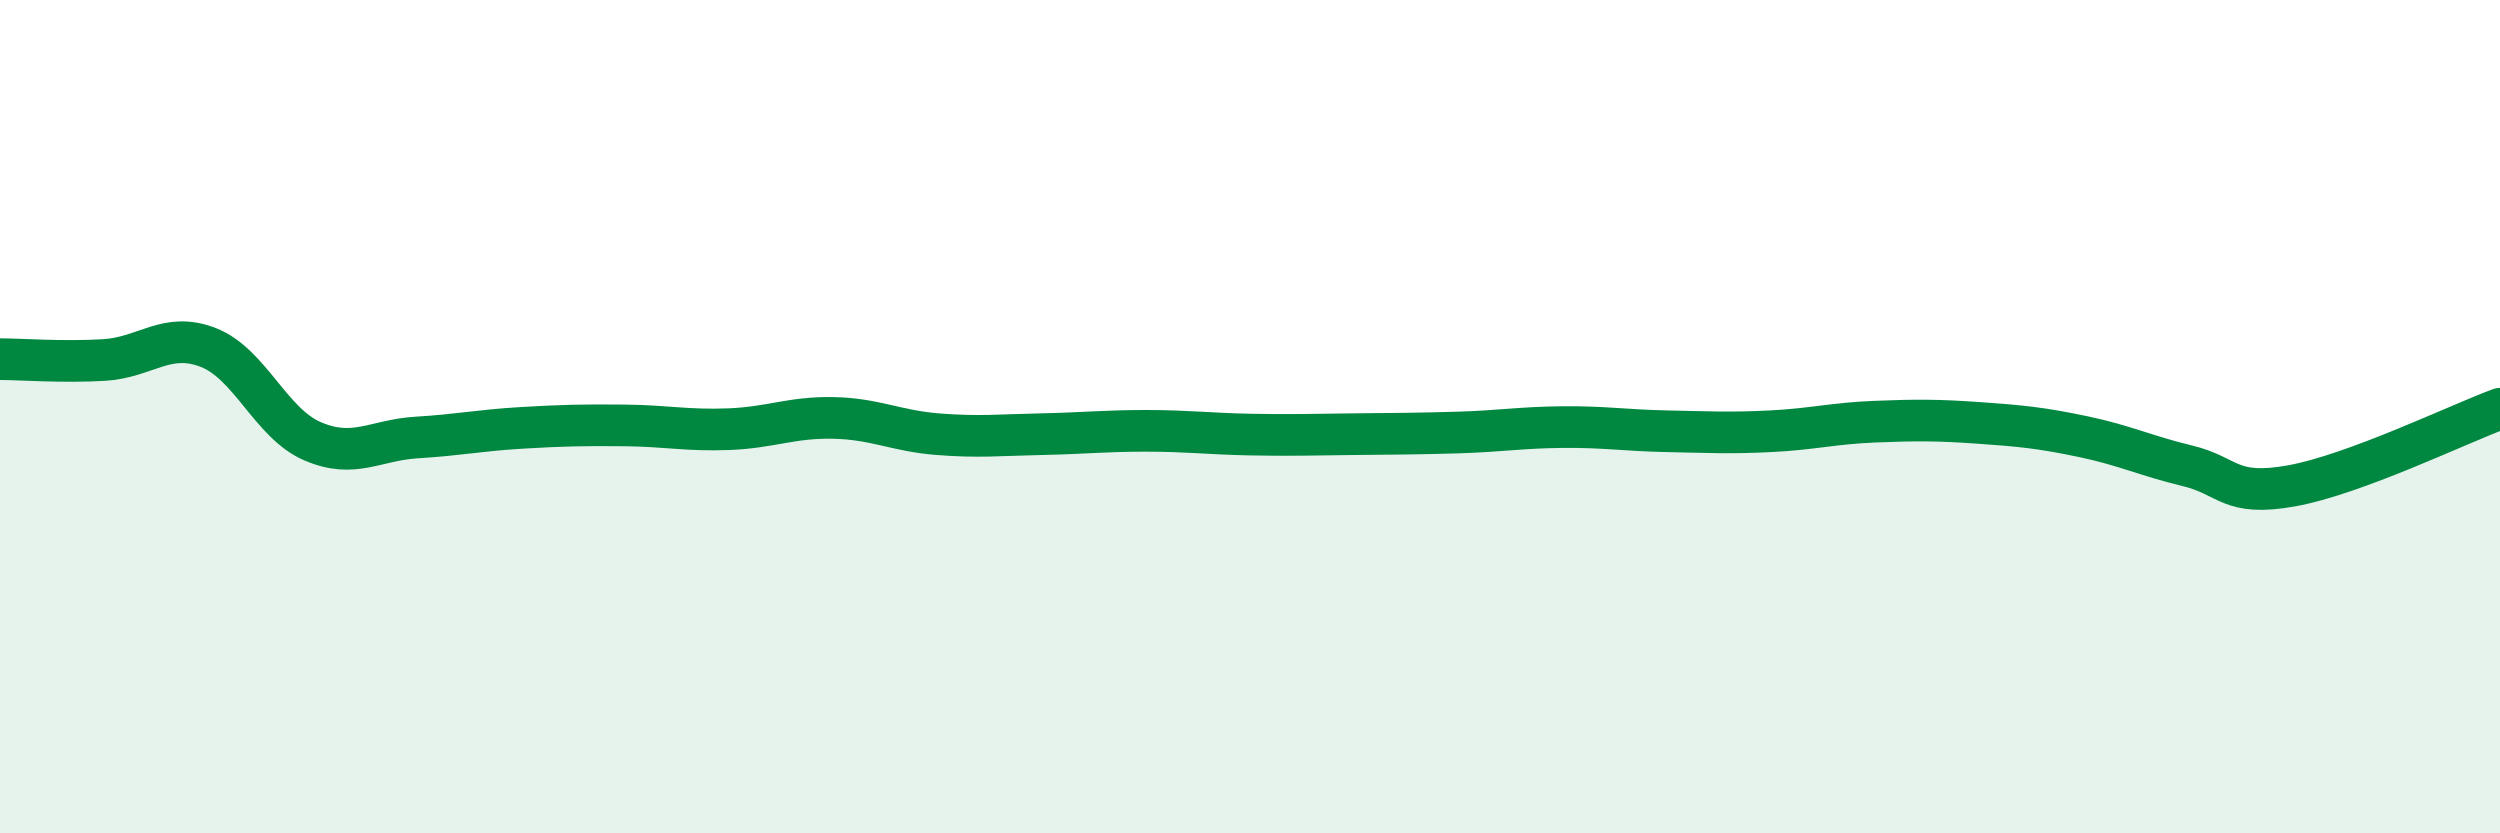 
    <svg width="60" height="20" viewBox="0 0 60 20" xmlns="http://www.w3.org/2000/svg">
      <path
        d="M 0,8.62 C 0.5,8.62 1.5,8.7 2.5,8.64 C 3.5,8.58 4,7.95 5,8.34 C 6,8.73 6.5,10.16 7.5,10.59 C 8.5,11.02 9,10.56 10,10.5 C 11,10.44 11.5,10.33 12.5,10.27 C 13.5,10.21 14,10.2 15,10.21 C 16,10.22 16.5,10.34 17.5,10.3 C 18.5,10.26 19,10.01 20,10.03 C 21,10.05 21.5,10.34 22.5,10.42 C 23.5,10.5 24,10.44 25,10.42 C 26,10.4 26.5,10.34 27.5,10.34 C 28.5,10.34 29,10.41 30,10.43 C 31,10.45 31.5,10.43 32.5,10.42 C 33.5,10.41 34,10.41 35,10.38 C 36,10.35 36.5,10.26 37.5,10.25 C 38.5,10.24 39,10.33 40,10.35 C 41,10.37 41.5,10.4 42.5,10.35 C 43.5,10.3 44,10.16 45,10.12 C 46,10.08 46.5,10.08 47.5,10.15 C 48.5,10.22 49,10.27 50,10.48 C 51,10.69 51.5,10.94 52.5,11.18 C 53.5,11.42 53.5,11.93 55,11.66 C 56.5,11.39 59,10.18 60,9.81L60 20L0 20Z"
        fill="#008740"
        opacity="0.1"
        stroke-linecap="round"
        stroke-linejoin="round"
      />
      <path
        d="M 0,8.62 C 0.5,8.62 1.5,8.7 2.5,8.64 C 3.5,8.58 4,7.95 5,8.34 C 6,8.73 6.5,10.16 7.5,10.59 C 8.5,11.02 9,10.56 10,10.5 C 11,10.44 11.5,10.33 12.5,10.27 C 13.5,10.21 14,10.2 15,10.21 C 16,10.22 16.5,10.34 17.5,10.3 C 18.5,10.26 19,10.01 20,10.03 C 21,10.05 21.5,10.34 22.5,10.42 C 23.5,10.5 24,10.44 25,10.42 C 26,10.4 26.5,10.34 27.5,10.34 C 28.5,10.34 29,10.41 30,10.43 C 31,10.45 31.5,10.43 32.5,10.42 C 33.5,10.41 34,10.41 35,10.38 C 36,10.35 36.5,10.26 37.5,10.25 C 38.5,10.24 39,10.33 40,10.35 C 41,10.37 41.5,10.4 42.5,10.35 C 43.5,10.3 44,10.16 45,10.12 C 46,10.08 46.5,10.08 47.5,10.15 C 48.5,10.22 49,10.27 50,10.48 C 51,10.69 51.5,10.94 52.5,11.18 C 53.5,11.42 53.5,11.93 55,11.66 C 56.5,11.39 59,10.18 60,9.81"
        stroke="#008740"
        stroke-width="1"
        fill="none"
        stroke-linecap="round"
        stroke-linejoin="round"
      />
    </svg>
  